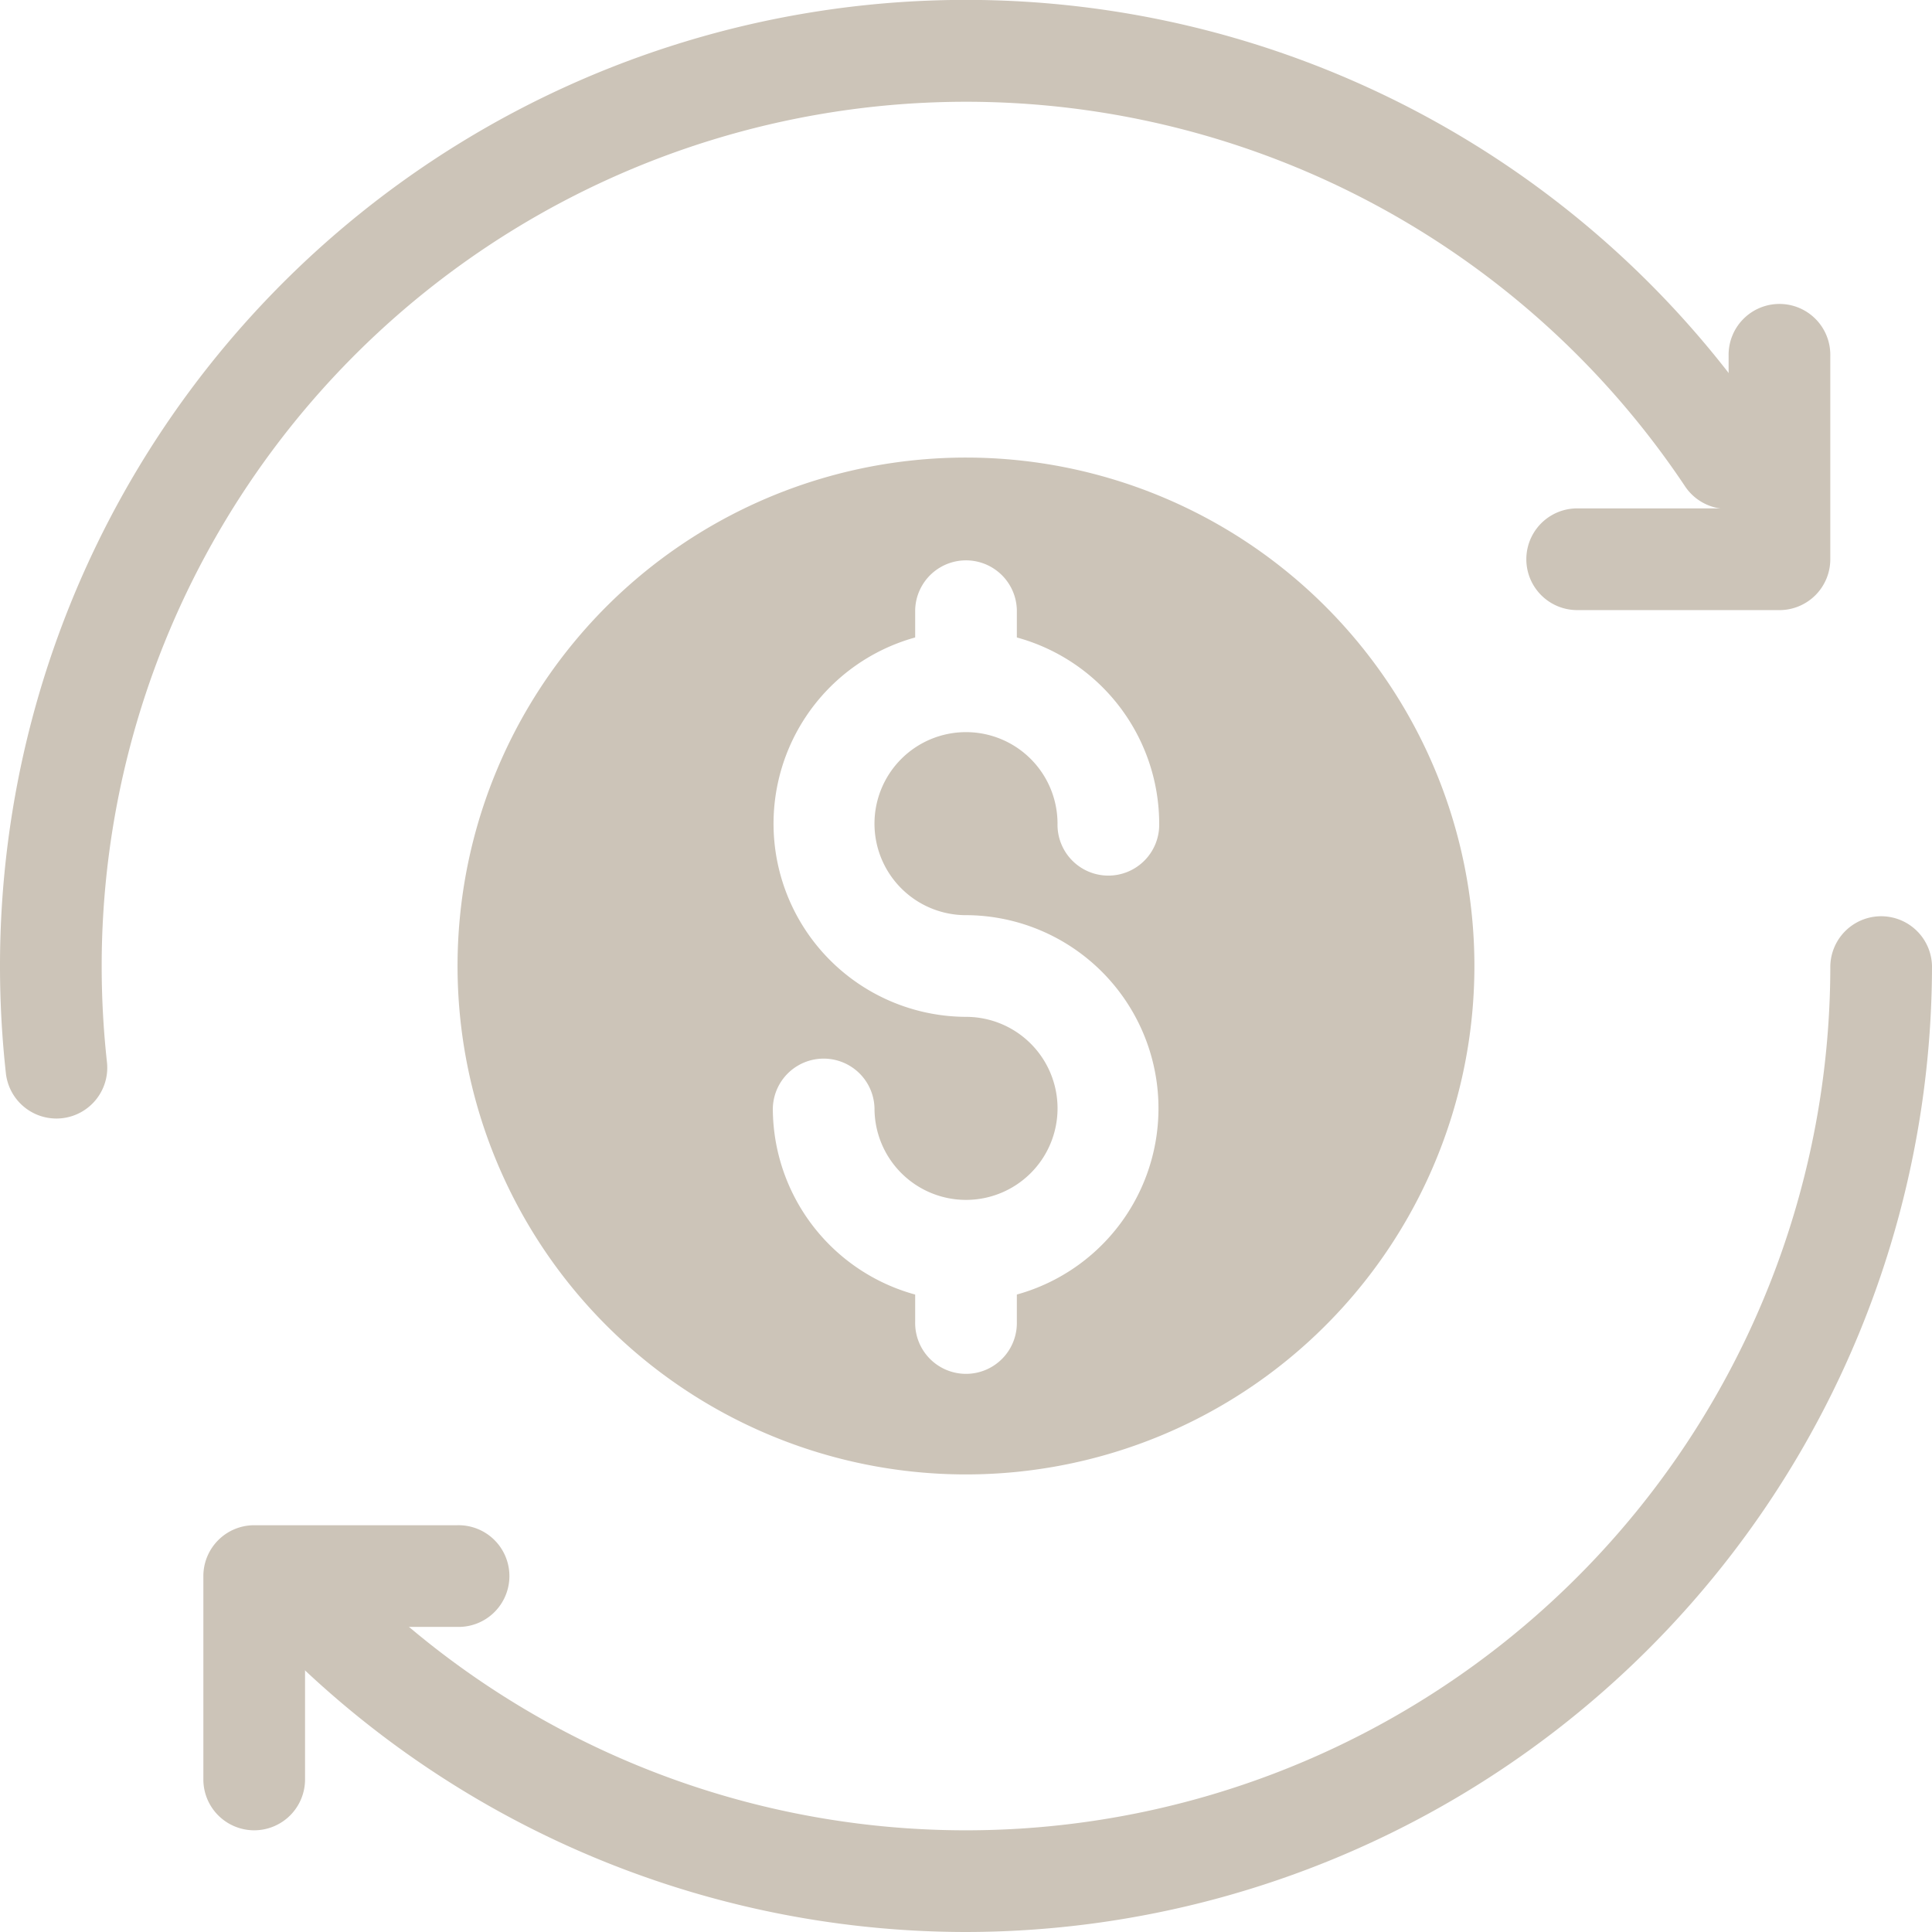 <svg id="Group_124" data-name="Group 124" xmlns="http://www.w3.org/2000/svg" xmlns:xlink="http://www.w3.org/1999/xlink" width="81" height="81" viewBox="0 0 81 81">
  <defs>
    <clipPath id="clip-path">
      <rect id="Rectangle_48" data-name="Rectangle 48" width="81" height="81" fill="#ccc4b8"/>
    </clipPath>
  </defs>
  <g id="Group_123" data-name="Group 123" clip-path="url(#clip-path)">
    <path id="Path_112" data-name="Path 112" d="M63.948,42.631A21.316,21.316,0,1,0,85.263,63.947,21.316,21.316,0,0,0,63.948,42.631m0,19.184a8.1,8.1,0,0,1,2.132,15.906v1.147a2.132,2.132,0,1,1-4.263,0V77.722a8.108,8.108,0,0,1-5.968-7.806,2.132,2.132,0,0,1,4.263,0,3.837,3.837,0,1,0,3.837-3.837,8.1,8.1,0,0,1-2.132-15.906V49.026a2.132,2.132,0,0,1,4.263,0v1.147a8.107,8.107,0,0,1,5.968,7.806,2.132,2.132,0,1,1-4.263,0,3.837,3.837,0,1,0-3.837,3.837" transform="translate(-23.448 -23.447)" fill="#ccc4b8"/>
    <path id="Path_113" data-name="Path 113" d="M2.363,46.895A2.132,2.132,0,0,1,.247,45,41.035,41.035,0,0,1,0,40.5,40.5,40.5,0,0,1,74.178,18a2.132,2.132,0,1,1-3.543,2.372A36.24,36.24,0,0,0,4.263,40.5a36.874,36.874,0,0,0,.221,4.029A2.131,2.131,0,0,1,2.6,46.882a2.1,2.1,0,0,1-.237.013" fill="#ccc4b8"/>
    <path id="Path_114" data-name="Path 114" d="M52.441,127.895a40.561,40.561,0,0,1-30.187-13.5,2.132,2.132,0,0,1,3.177-2.843A36.237,36.237,0,0,0,88.678,87.395a2.132,2.132,0,0,1,4.263,0,40.546,40.546,0,0,1-40.5,40.5" transform="translate(-11.941 -46.895)" fill="#ccc4b8"/>
    <path id="Path_115" data-name="Path 115" d="M152.763,41.21h-8.527a2.132,2.132,0,0,1,0-4.263h6.395V30.553a2.132,2.132,0,1,1,4.263,0v8.526a2.132,2.132,0,0,1-2.132,2.132" transform="translate(-78.158 -15.632)" fill="#ccc4b8"/>
    <path id="Path_116" data-name="Path 116" d="M21.079,154.894a2.132,2.132,0,0,1-2.132-2.132v-8.526a2.132,2.132,0,0,1,2.132-2.132H29.6a2.132,2.132,0,1,1,0,4.263H23.21v6.395a2.132,2.132,0,0,1-2.132,2.132" transform="translate(-10.421 -78.158)" fill="#ccc4b8"/>
  </g>
</svg>
